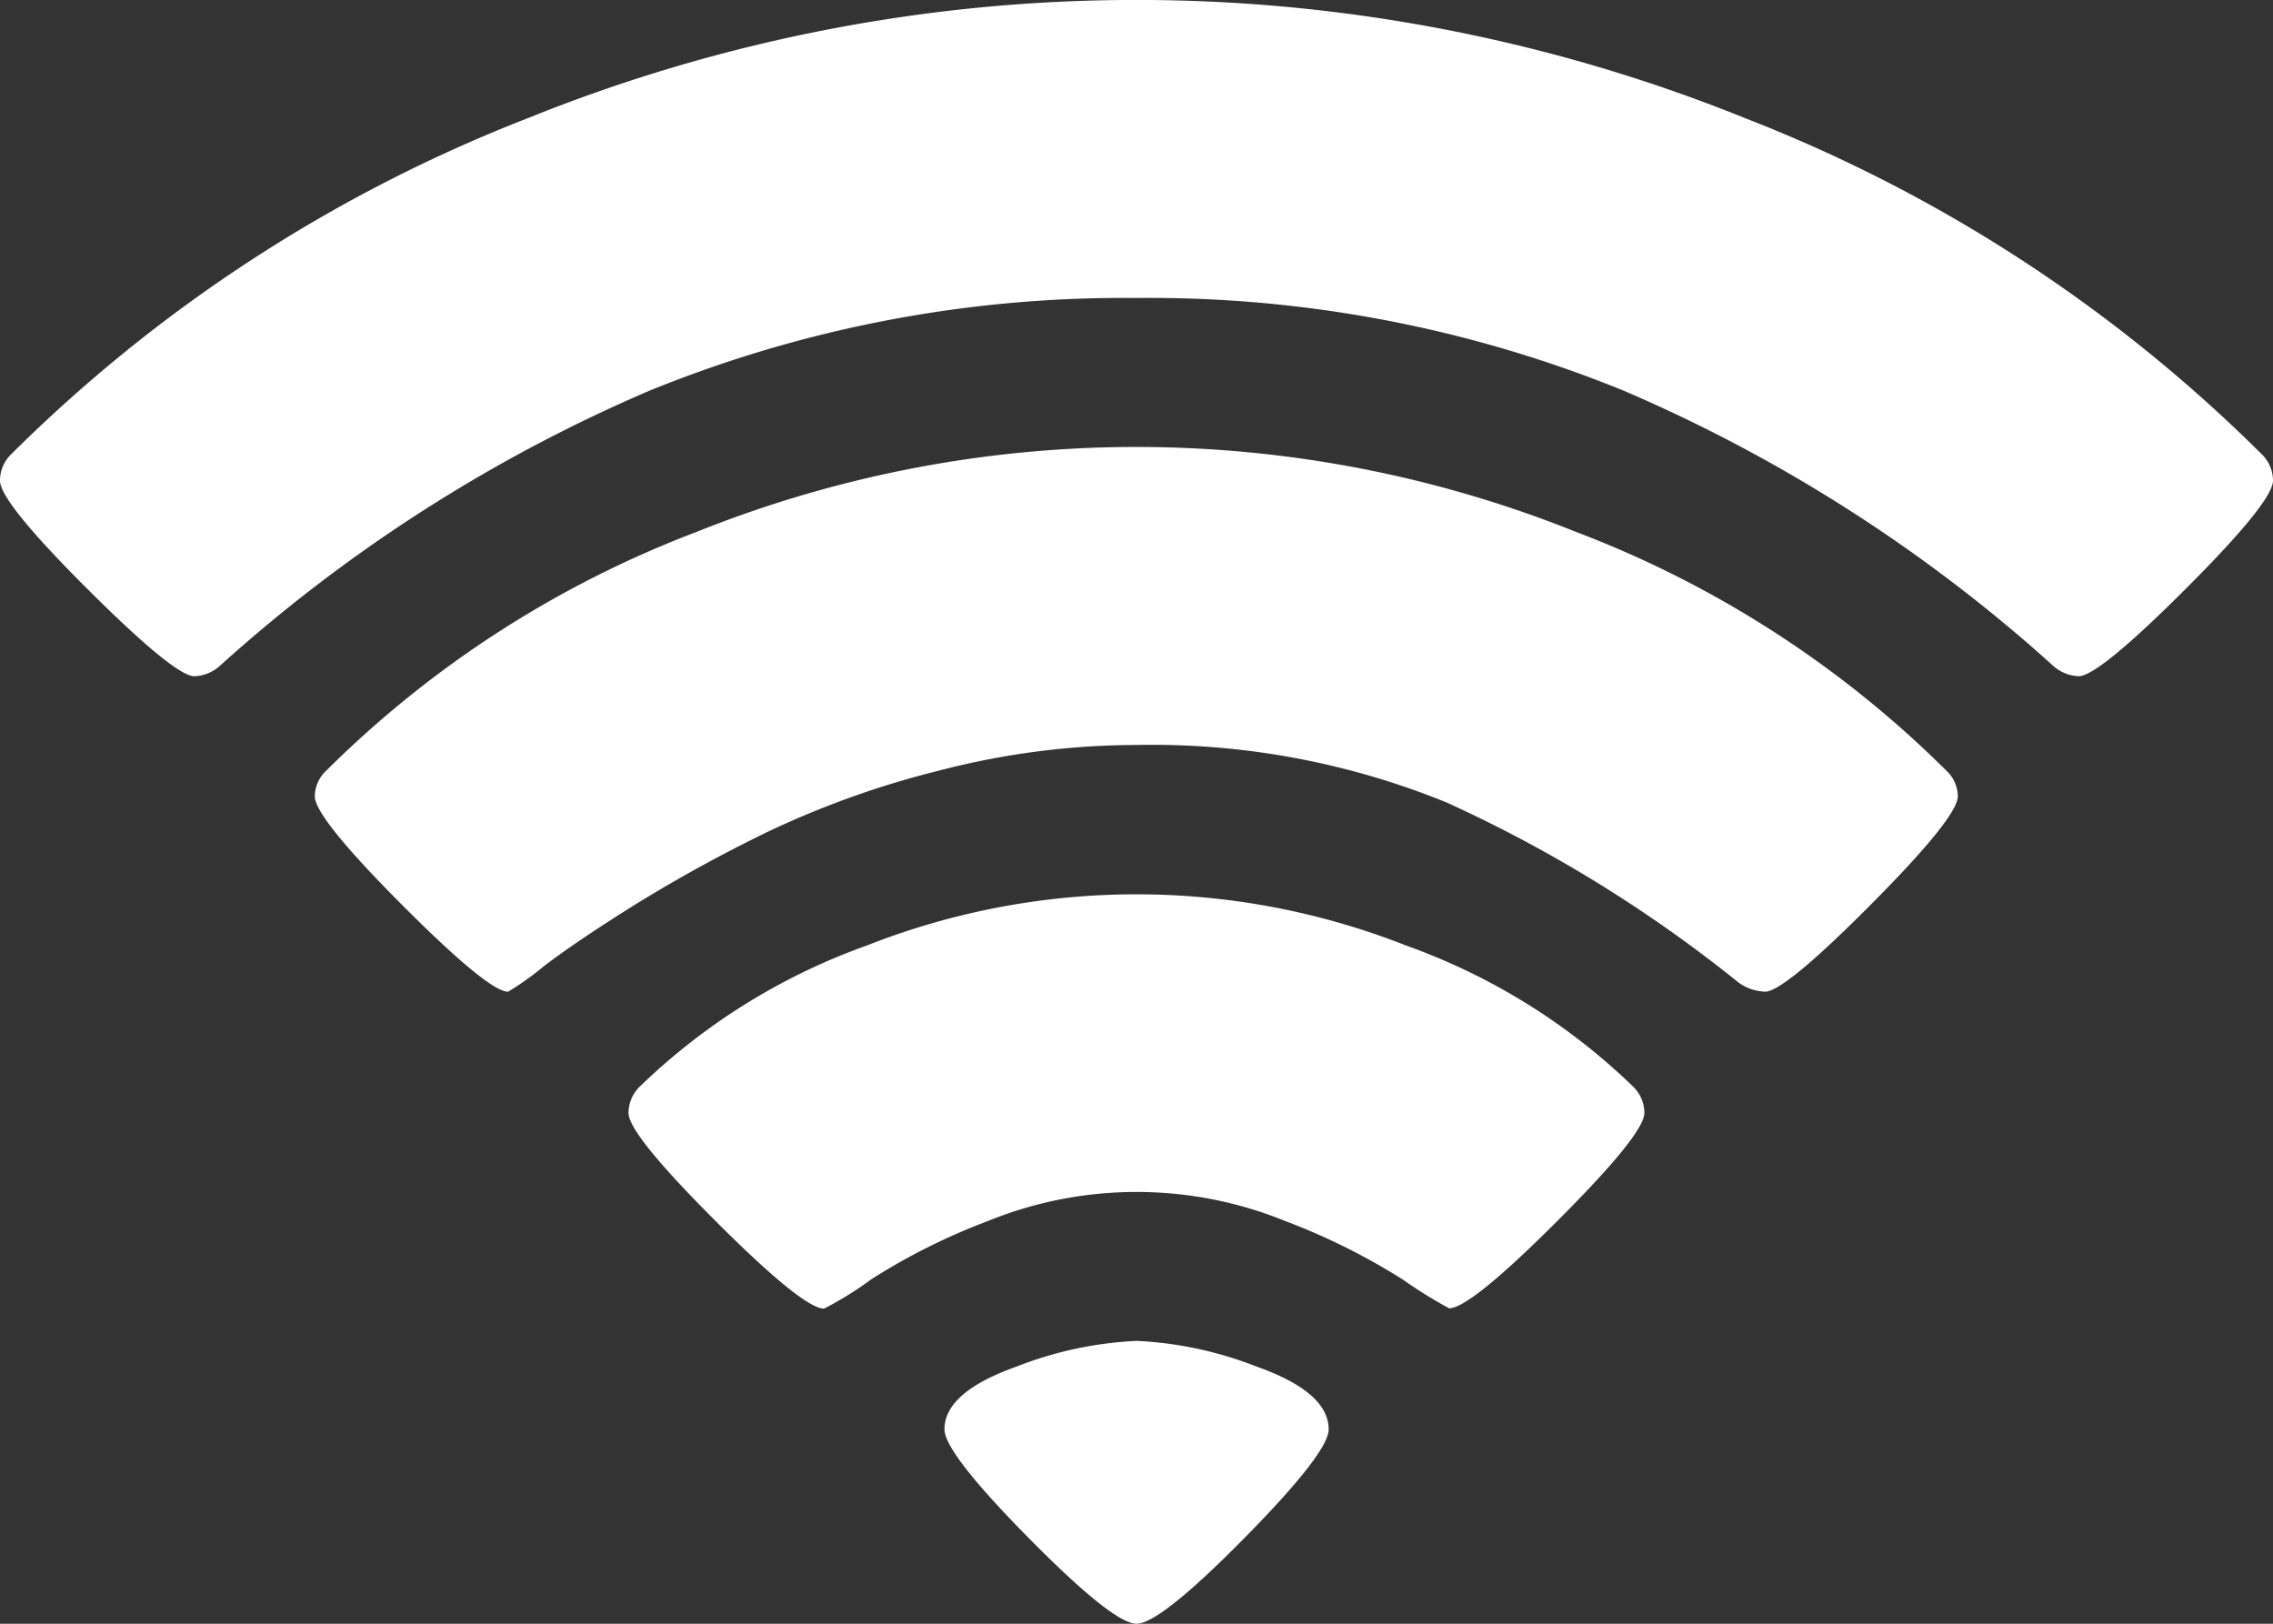 <svg xmlns="http://www.w3.org/2000/svg" width="35" height="25" viewBox="0 0 35 25"><rect x="0" y="0" width="35" height="25" fill="#333333" stroke="none"/><g transform="translate(-1)"><path d="M18.5,25q-.356,0-1.657-1.317t-1.3-1.676q0-.573,1.114-.968a5.777,5.777,0,0,1,1.844-.394,5.777,5.777,0,0,1,1.844.394q1.114.394,1.114.968,0,.358-1.3,1.676T18.5,25Zm4.812-4.857A7.338,7.338,0,0,1,22.6,19.7a10.023,10.023,0,0,0-1.809-.9,6.076,6.076,0,0,0-4.58,0,9.711,9.711,0,0,0-1.8.9,5.133,5.133,0,0,1-.722.448q-.321,0-1.666-1.344t-1.345-1.667a.568.568,0,0,1,.178-.412,9.719,9.719,0,0,1,3.493-2.168,11.327,11.327,0,0,1,8.3,0,9.719,9.719,0,0,1,3.493,2.168.568.568,0,0,1,.178.412q0,.323-1.345,1.667T23.312,20.143Zm4.865-4.875a.741.741,0,0,1-.41-.143,21.054,21.054,0,0,0-4.491-2.769A12.022,12.022,0,0,0,18.5,11.47a12.088,12.088,0,0,0-3.038.394,14,14,0,0,0-2.655.95,22.956,22.956,0,0,0-2.023,1.111q-.891.556-1.408.95a4.407,4.407,0,0,1-.552.394q-.3,0-1.64-1.344T5.847,12.258a.549.549,0,0,1,.178-.394,16.27,16.27,0,0,1,5.7-3.674,18.181,18.181,0,0,1,13.544,0,16.27,16.27,0,0,1,5.7,3.674.549.549,0,0,1,.178.394q0,.323-1.337,1.667T28.177,15.269Zm4.829-4.857a.618.618,0,0,1-.392-.161,23.911,23.911,0,0,0-6.62-4.238A19.347,19.347,0,0,0,18.5,4.588a19.347,19.347,0,0,0-7.494,1.425,23.911,23.911,0,0,0-6.62,4.238.618.618,0,0,1-.392.161q-.3,0-1.648-1.344T1,7.4a.568.568,0,0,1,.178-.412,23.174,23.174,0,0,1,7.93-5.161,25.04,25.04,0,0,1,18.783,0,23.174,23.174,0,0,1,7.93,5.161A.568.568,0,0,1,36,7.4q0,.323-1.345,1.667T33.006,10.412Z" transform="translate(0 0)" fill="#ffffff"/></g></svg>